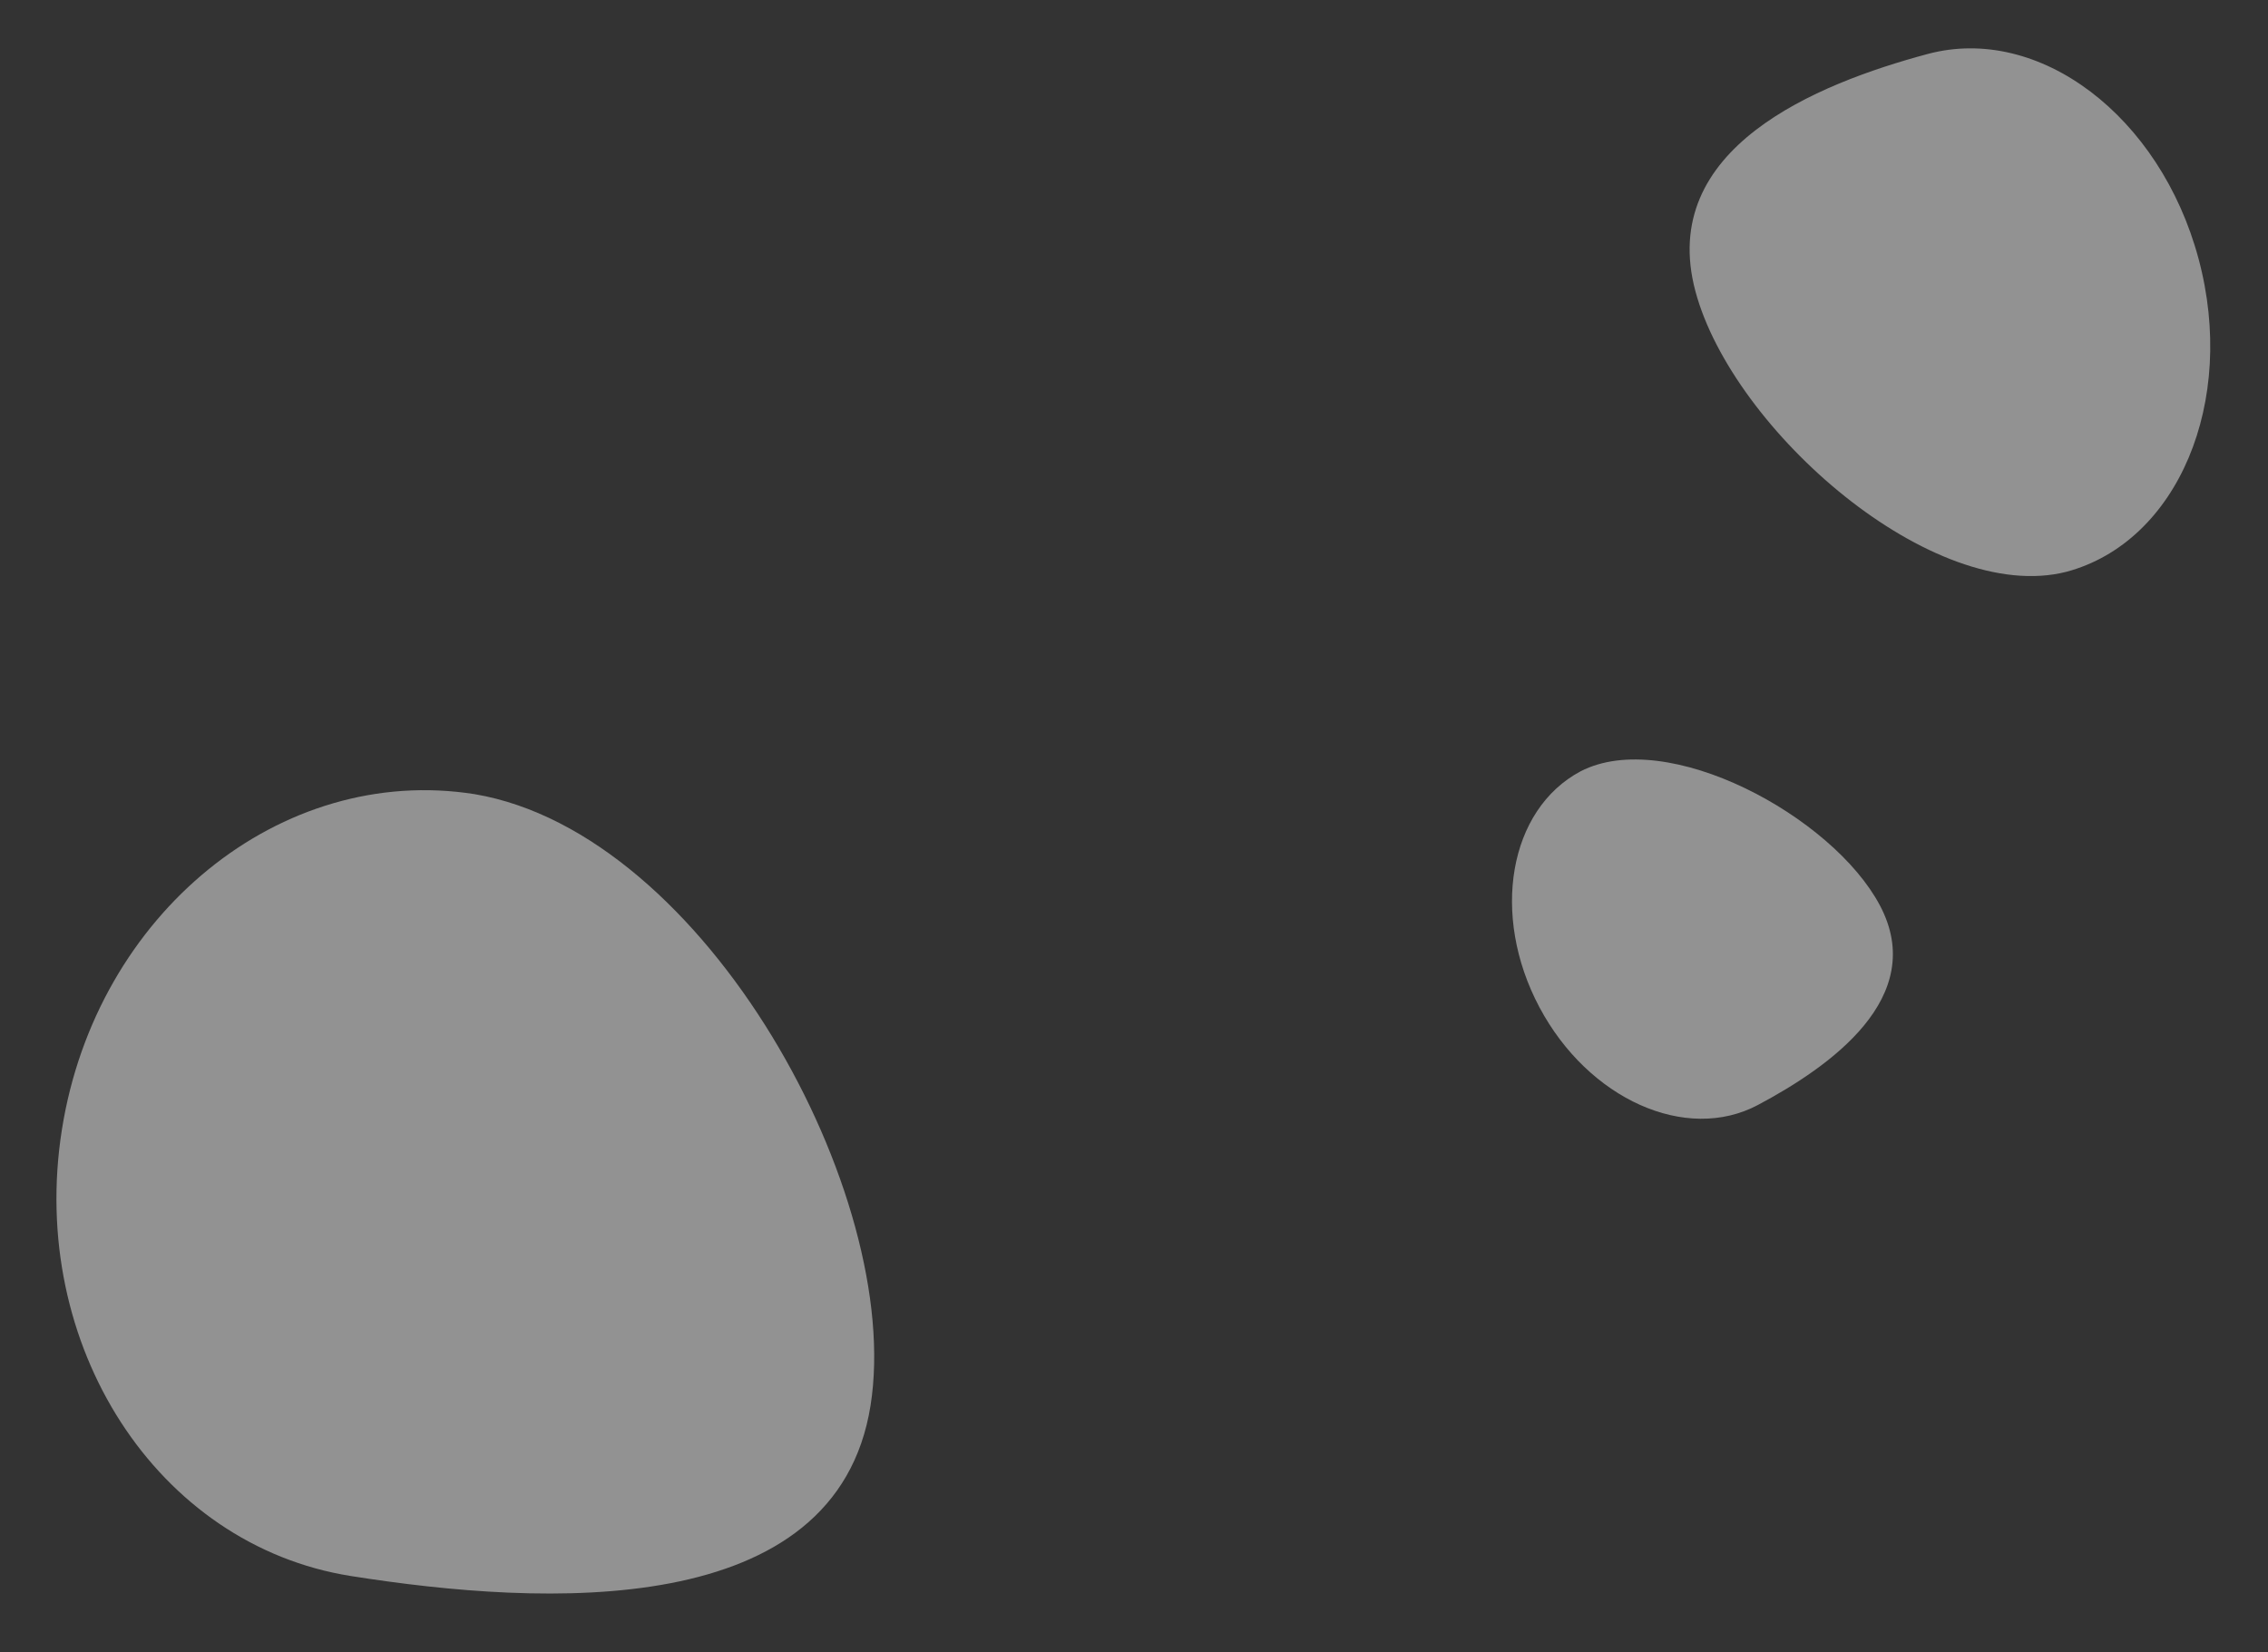 <svg xmlns="http://www.w3.org/2000/svg" width="2935.473" height="2138.377" viewBox="0 0 2935.473 2138.377"><rect x="0" y="0" width="2935.473" height="2138.377" fill="#333333" stroke="none"/><g id="Bollen" transform="translate(49 951.964)"><g id="Group_3393" data-name="Group 3393" transform="translate(231 -24)"><path id="Path_313" data-name="Path 313" d="M269.986,0c178.4,2.151,369.833,289.212,369.833,474.852,0,191.579-220.724,218.916-369.833,218.916S0,538.463,0,346.884,120.877,0,269.986,0Z" transform="matrix(-0.966, 0.259, -0.259, -0.966, 2655.473, -257.835)" fill="#f8f8f8" opacity="0.478" style="mix-blend-mode: overlay;isolation: isolate"></path><path id="Path_314" data-name="Path 314" d="M459.787,0c303.818,3.176,629.827,427.116,629.827,701.274,0,282.928-375.893,323.3-629.827,323.3S0,795.216,0,512.287,205.854,0,459.787,0Z" transform="translate(-119.721 28) rotate(9)" fill="#f8f8f8" opacity="0.478" style="mix-blend-mode: overlay;isolation: isolate"></path><path id="Path_315" data-name="Path 315" d="M190.354,0C316.136,1.516,451.105,203.91,451.105,334.8c0,135.073-155.621,154.347-260.751,154.347S0,379.644,0,244.571,85.224,0,190.354,0Z" transform="matrix(0.883, -0.469, 0.469, 0.883, 1597.697, 159.618)" fill="#f8f8f8" opacity="0.478" style="mix-blend-mode: overlay;isolation: isolate"></path></g></g></svg>